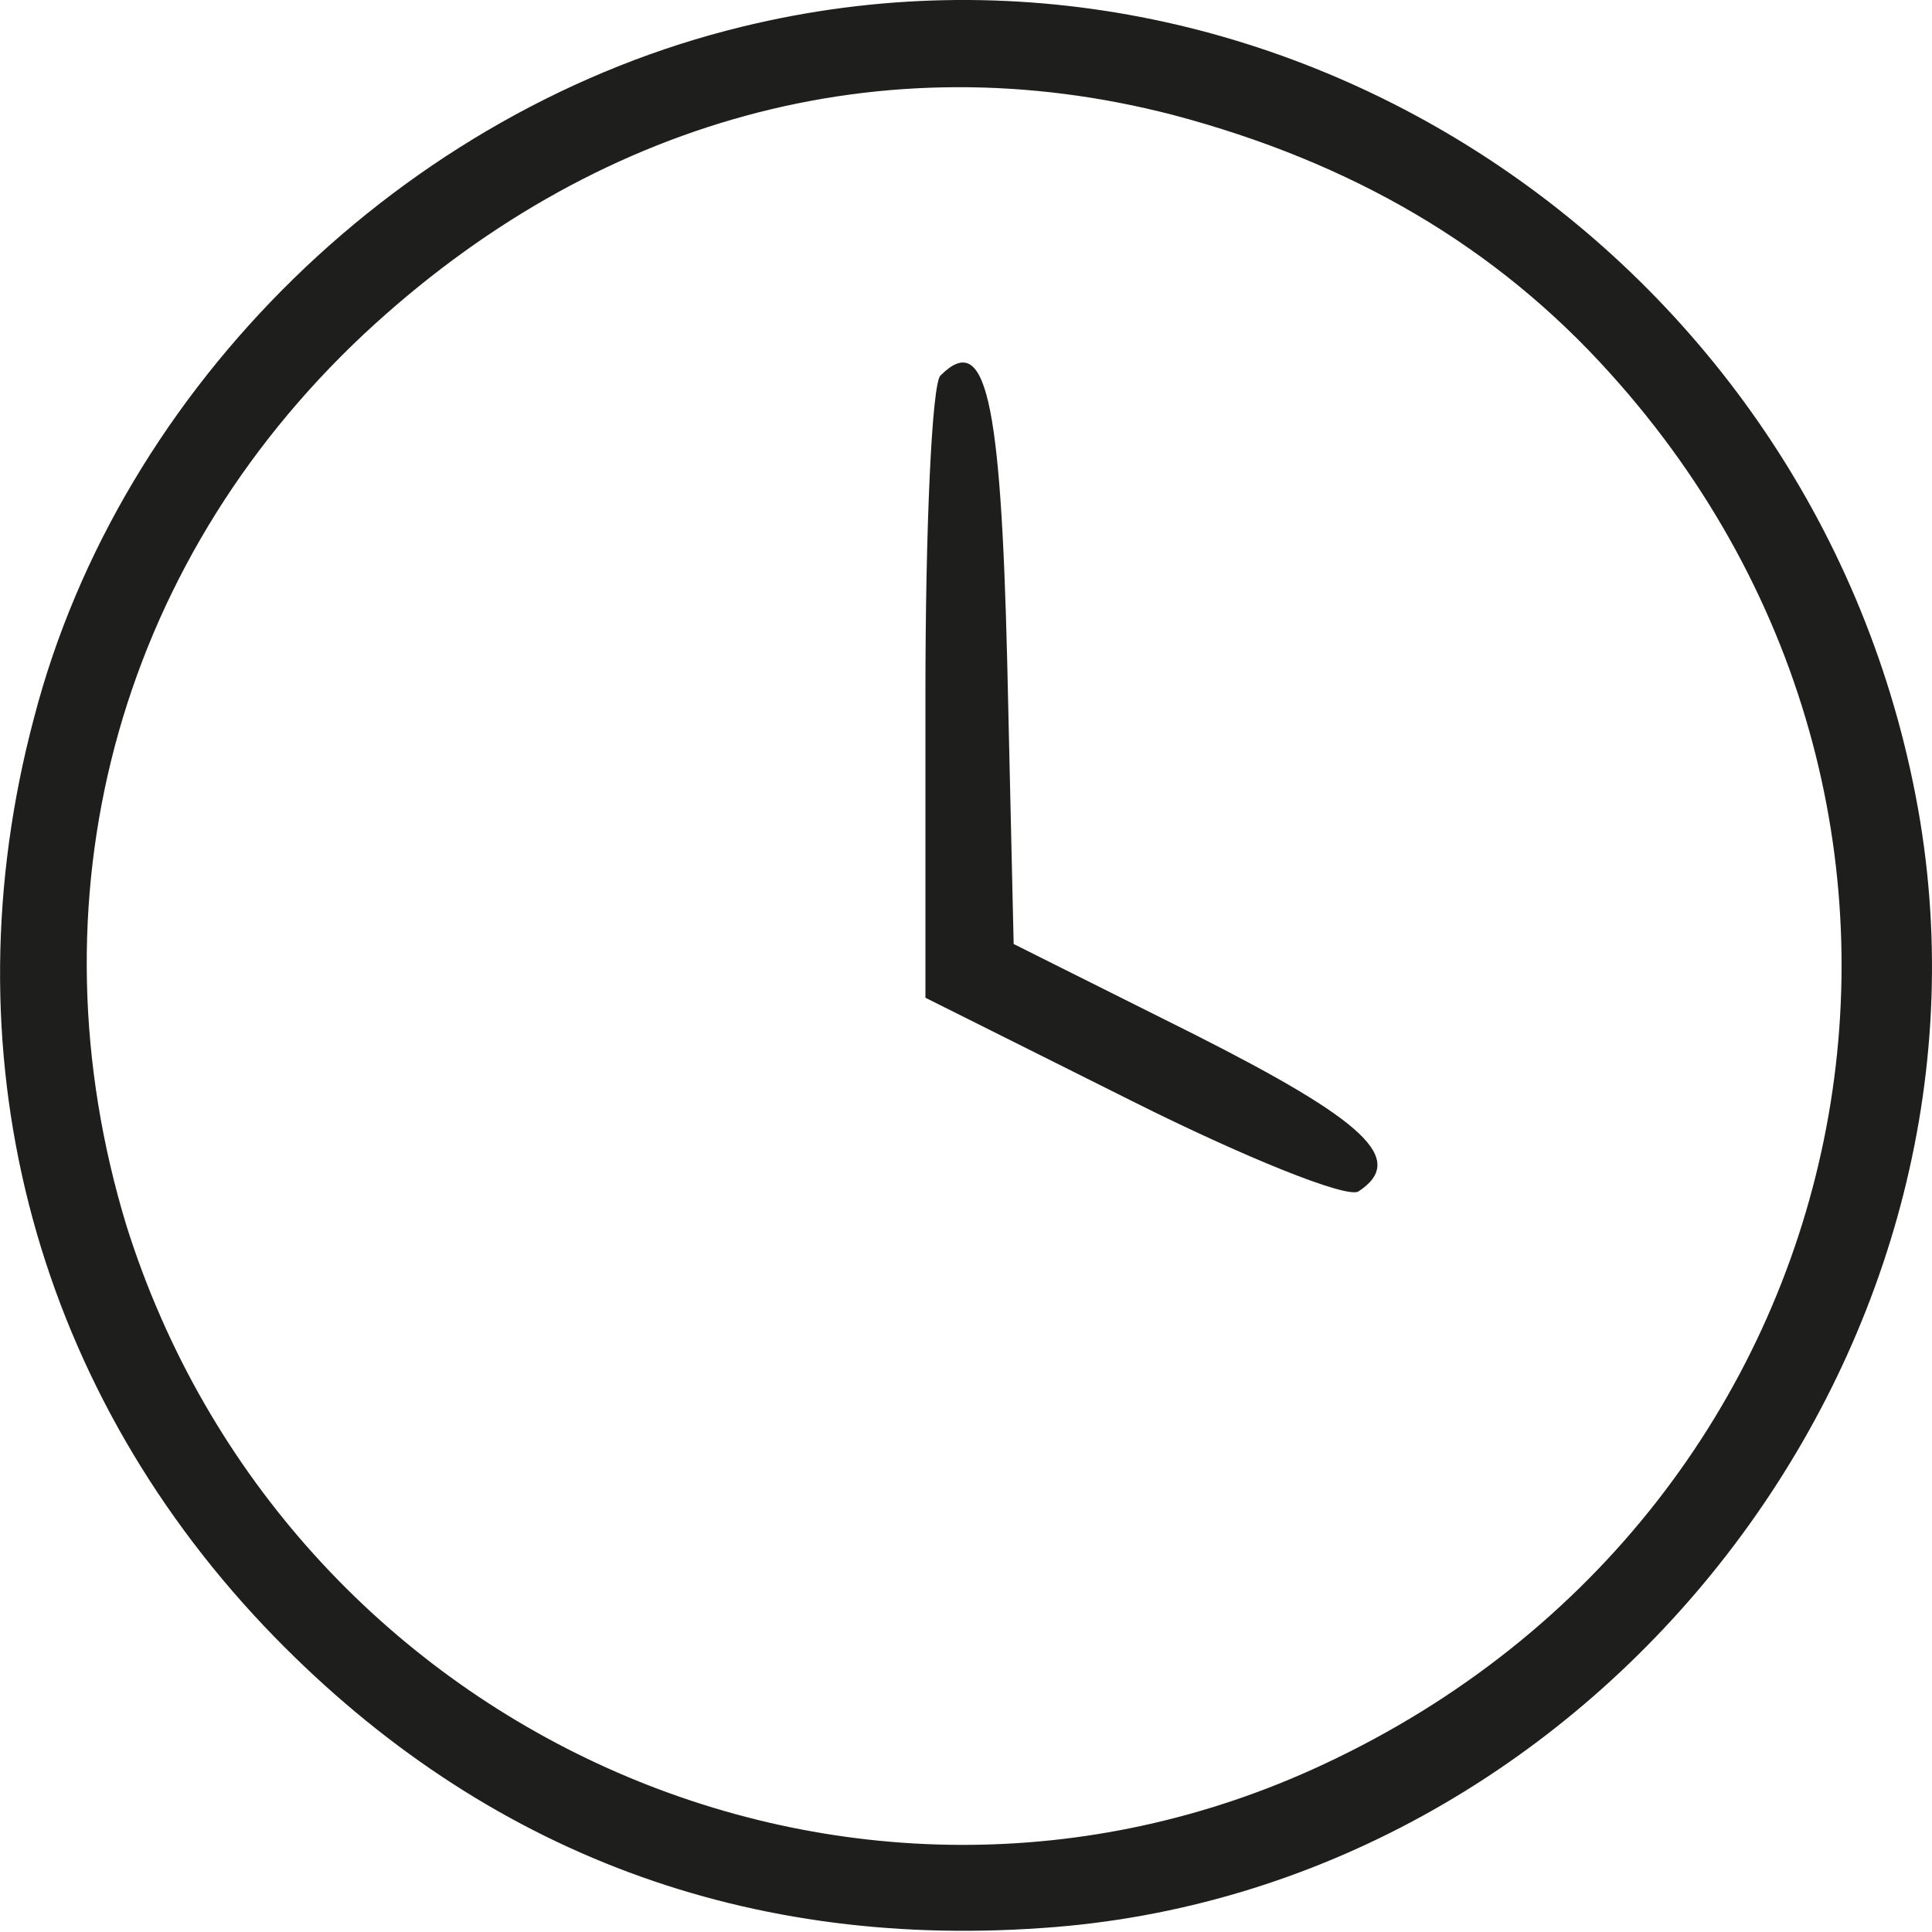<?xml version="1.0" encoding="UTF-8" standalone="no"?>
<!-- Generator: Adobe Illustrator 19.0.1, SVG Export Plug-In . SVG Version: 6.00 Build 0)  -->

<svg
   version="1.1"
   id="Layer_1"
   x="0px"
   y="0px"
   width="18"
   height="18"
   viewBox="0 0 18 18"
   xml:space="preserve"
   xmlns="http://www.w3.org/2000/svg"
   xmlns:svg="http://www.w3.org/2000/svg"><defs
   id="defs9" />
	
<path
   d="M 6.917,0.248 C 3.767,1.011 1.119,3.598 0.317,6.688 c -0.822,3.089 -0.02,6.179 2.147,8.466 1.946,2.046 4.393,3.009 7.242,2.809 C 14.821,17.621 18.712,12.686 17.89,7.651 17.027,2.455 11.932,-0.975 6.917,0.248 Z M 10.929,1.071 c 1.665,0.441 3.009,1.224 4.072,2.407 C 18.753,7.631 17.449,14.05 12.333,16.437 7.92,18.504 2.664,16.136 1.179,11.422 0.256,8.393 1.079,5.284 3.386,3.117 c 2.147,-2.006 4.835,-2.748 7.543,-2.046 z"
   id="path32"
   style="fill:#1e1e1d;fill-opacity:1;stroke-width:0.02" /><path
   d="m 8.762,3.498 c -0.08,0.08 -0.14,1.424 -0.14,2.969 v 2.829 l 1.926,0.963 c 1.043,0.522 1.986,0.903 2.106,0.843 0.461,-0.301 0.06,-0.662 -1.525,-1.464 l -1.685,-0.843 -0.06,-2.628 c -0.06,-2.467 -0.201,-3.089 -0.622,-2.668 z"
   id="path34"
   style="fill:#1e1e1d;fill-opacity:1;stroke-width:0.02" /></svg>
